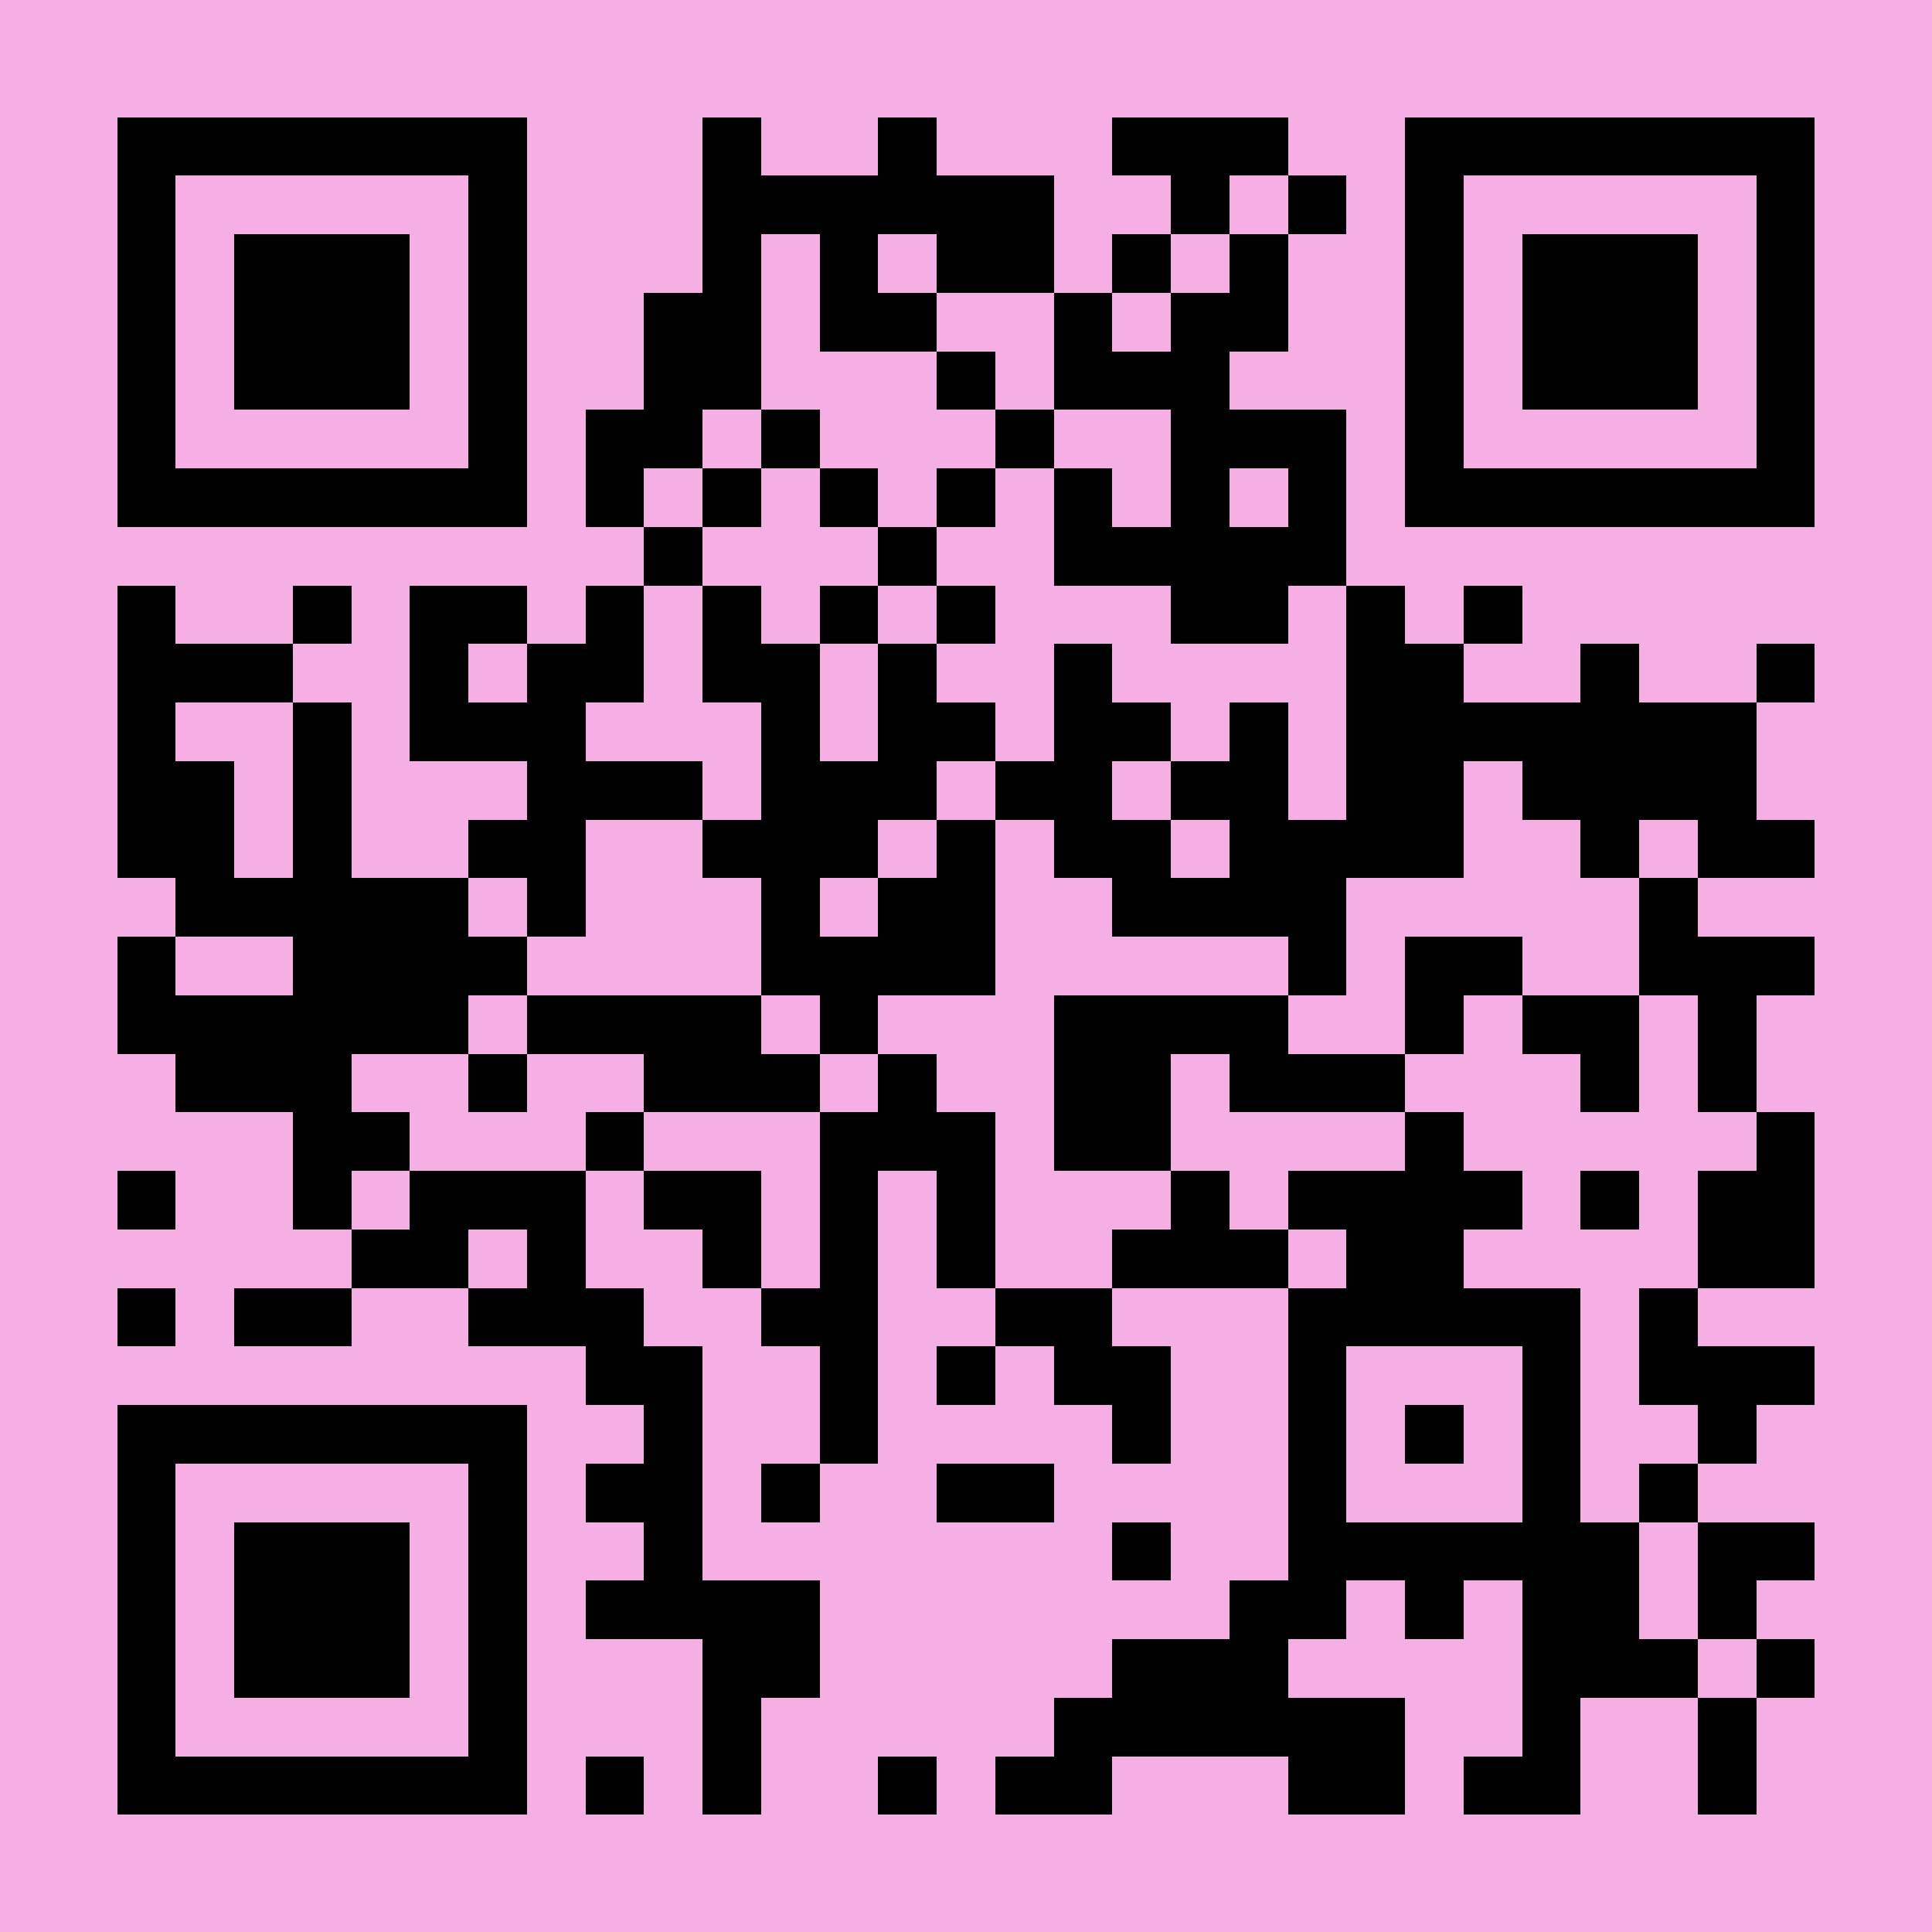 <?xml version="1.0" encoding="UTF-8"?>
<!DOCTYPE svg PUBLIC '-//W3C//DTD SVG 1.0//EN'
          'http://www.w3.org/TR/2001/REC-SVG-20010904/DTD/svg10.dtd'>
<svg fill="#f6afe4" height="33" shape-rendering="crispEdges" style="fill: #f6afe4;" viewBox="0 0 33 33" width="33" xmlns="http://www.w3.org/2000/svg" xmlns:xlink="http://www.w3.org/1999/xlink"
><path d="M0 0h33v33H0z"
  /><path d="M2 2.5h7m3 0h1m2 0h1m3 0h3m2 0h7M2 3.5h1m5 0h1m3 0h6m2 0h1m1 0h1m1 0h1m5 0h1M2 4.5h1m1 0h3m1 0h1m3 0h1m1 0h1m1 0h2m1 0h1m1 0h1m2 0h1m1 0h3m1 0h1M2 5.5h1m1 0h3m1 0h1m2 0h2m1 0h2m2 0h1m1 0h2m2 0h1m1 0h3m1 0h1M2 6.5h1m1 0h3m1 0h1m2 0h2m3 0h1m1 0h3m3 0h1m1 0h3m1 0h1M2 7.5h1m5 0h1m1 0h2m1 0h1m3 0h1m2 0h3m1 0h1m5 0h1M2 8.5h7m1 0h1m1 0h1m1 0h1m1 0h1m1 0h1m1 0h1m1 0h1m1 0h7M11 9.5h1m3 0h1m2 0h5M2 10.5h1m2 0h1m1 0h2m1 0h1m1 0h1m1 0h1m1 0h1m3 0h2m1 0h1m1 0h1M2 11.5h3m2 0h1m1 0h2m1 0h2m1 0h1m2 0h1m4 0h2m2 0h1m2 0h1M2 12.5h1m2 0h1m1 0h3m3 0h1m1 0h2m1 0h2m1 0h1m1 0h7M2 13.5h2m1 0h1m3 0h3m1 0h3m1 0h2m1 0h2m1 0h2m1 0h4M2 14.5h2m1 0h1m2 0h2m2 0h3m1 0h1m1 0h2m1 0h4m2 0h1m1 0h2M3 15.5h5m1 0h1m3 0h1m1 0h2m2 0h4m5 0h1M2 16.5h1m2 0h4m4 0h4m5 0h1m1 0h2m2 0h3M2 17.5h6m1 0h4m1 0h1m3 0h4m2 0h1m1 0h2m1 0h1M3 18.5h3m2 0h1m2 0h3m1 0h1m2 0h2m1 0h3m3 0h1m1 0h1M5 19.5h2m3 0h1m3 0h3m1 0h2m4 0h1m5 0h1M2 20.5h1m2 0h1m1 0h3m1 0h2m1 0h1m1 0h1m3 0h1m1 0h4m1 0h1m1 0h2M6 21.5h2m1 0h1m2 0h1m1 0h1m1 0h1m2 0h3m1 0h2m4 0h2M2 22.5h1m1 0h2m2 0h3m2 0h2m2 0h2m3 0h5m1 0h1M10 23.5h2m2 0h1m1 0h1m1 0h2m2 0h1m3 0h1m1 0h3M2 24.5h7m2 0h1m2 0h1m4 0h1m2 0h1m1 0h1m1 0h1m2 0h1M2 25.5h1m5 0h1m1 0h2m1 0h1m2 0h2m4 0h1m3 0h1m1 0h1M2 26.5h1m1 0h3m1 0h1m2 0h1m7 0h1m2 0h6m1 0h2M2 27.5h1m1 0h3m1 0h1m1 0h4m7 0h2m1 0h1m1 0h2m1 0h1M2 28.5h1m1 0h3m1 0h1m3 0h2m5 0h3m4 0h3m1 0h1M2 29.5h1m5 0h1m3 0h1m5 0h6m2 0h1m2 0h1M2 30.5h7m1 0h1m1 0h1m2 0h1m1 0h2m3 0h2m1 0h2m2 0h1" stroke="#000"
/></svg
>
